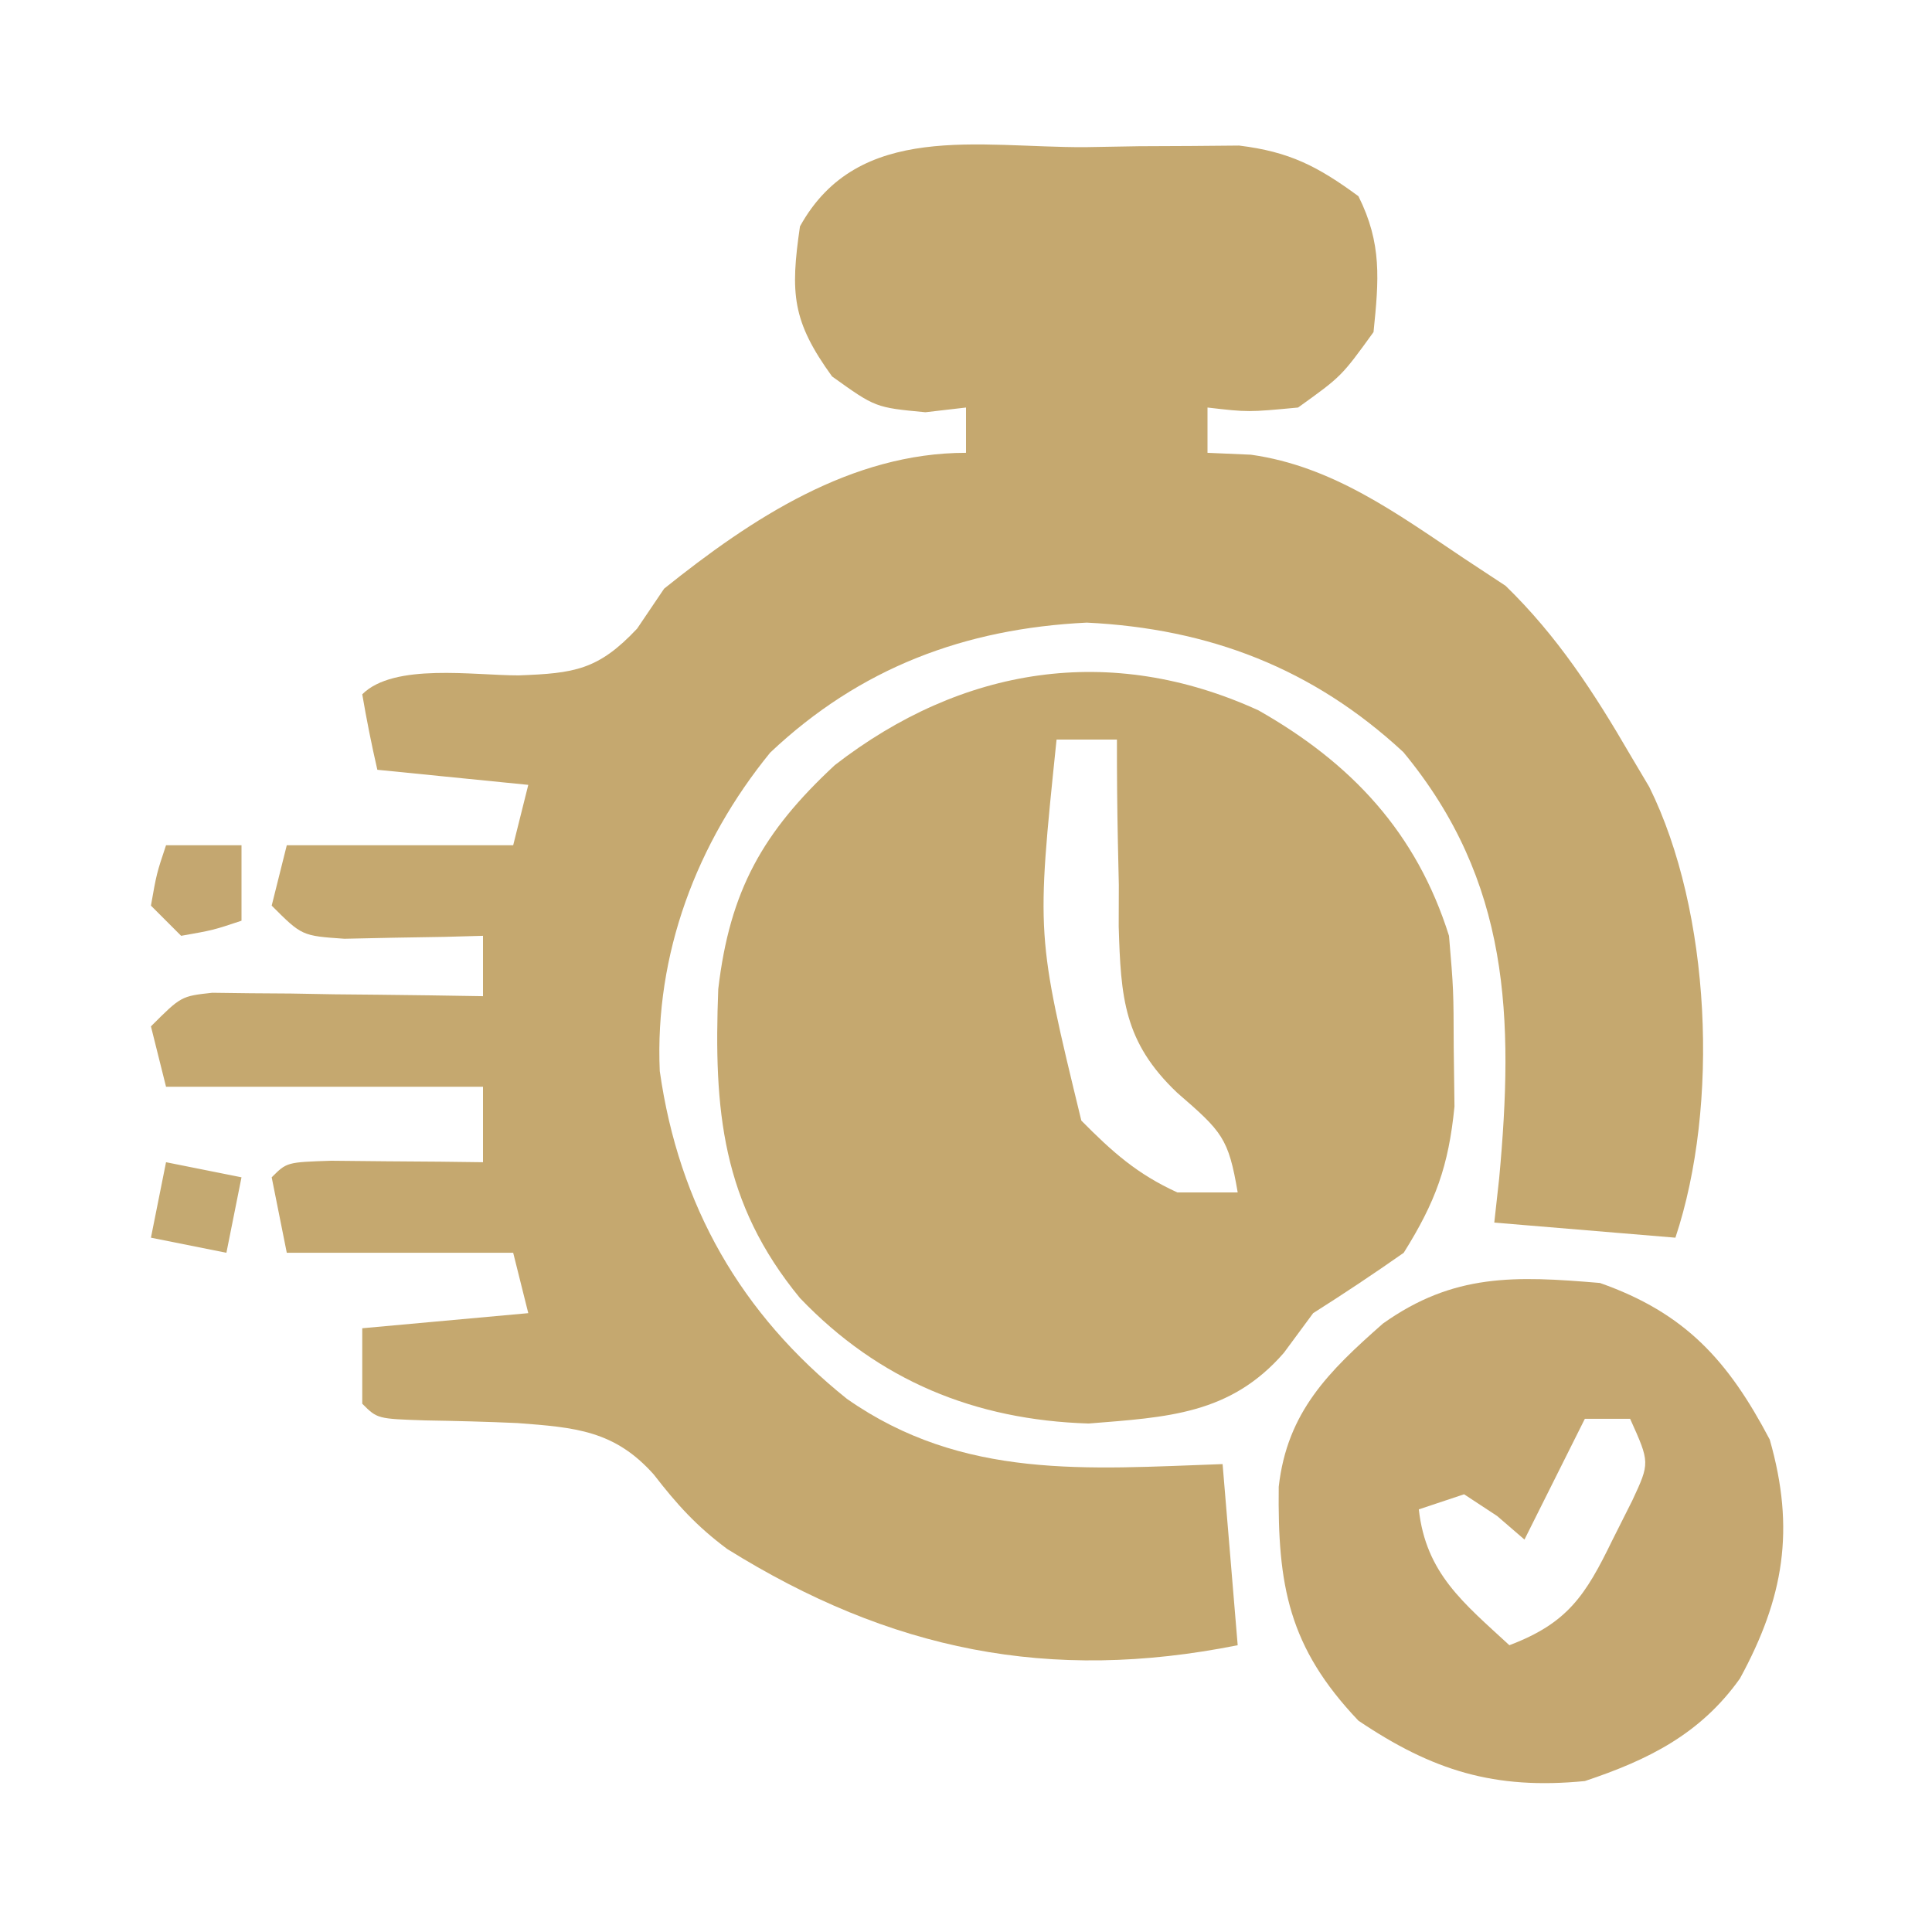 <svg xmlns="http://www.w3.org/2000/svg" width="128" height="128"><path d="M0 0 C1.777 -0.031 1.777 -0.031 3.59 -0.062 C4.733 -0.068 5.877 -0.073 7.055 -0.078 C8.621 -0.092 8.621 -0.092 10.218 -0.106 C13.559 0.303 15.428 1.268 18.125 3.25 C19.694 6.389 19.477 8.789 19.125 12.25 C17 15.188 17 15.188 14.125 17.25 C10.812 17.562 10.812 17.562 8.125 17.25 C8.125 18.24 8.125 19.23 8.125 20.25 C9.074 20.291 10.023 20.332 11 20.375 C16.423 21.136 20.658 24.262 25.125 27.25 C26.486 28.147 26.486 28.147 27.875 29.062 C31.305 32.397 33.728 36.126 36.125 40.25 C36.544 40.956 36.963 41.663 37.395 42.391 C41.48 50.647 42.05 63.475 39.125 72.25 C35.165 71.92 31.205 71.59 27.125 71.25 C27.232 70.283 27.339 69.316 27.449 68.32 C28.426 57.709 28.186 48.647 21.098 40.078 C15.105 34.524 8.234 31.895 0.125 31.5 C-7.971 31.894 -14.908 34.503 -20.848 40.113 C-25.721 46.089 -28.504 53.464 -28.164 61.211 C-26.901 70.118 -22.781 77.311 -15.766 82.926 C-8.071 88.315 0.166 87.565 9.125 87.25 C9.62 93.19 9.62 93.19 10.125 99.25 C-2.342 101.743 -12.903 99.599 -23.695 92.875 C-25.737 91.353 -27.018 89.933 -28.562 87.938 C-31.165 85.015 -33.776 84.821 -37.591 84.532 C-39.63 84.44 -41.666 84.389 -43.707 84.355 C-46.875 84.25 -46.875 84.25 -47.875 83.25 C-47.875 81.6 -47.875 79.95 -47.875 78.25 C-42.43 77.755 -42.43 77.755 -36.875 77.25 C-37.205 75.93 -37.535 74.61 -37.875 73.25 C-42.825 73.25 -47.775 73.25 -52.875 73.25 C-53.37 70.775 -53.37 70.775 -53.875 68.25 C-52.875 67.25 -52.875 67.25 -49.934 67.152 C-48.739 67.164 -47.544 67.176 -46.312 67.188 C-45.115 67.197 -43.917 67.206 -42.684 67.215 C-41.293 67.232 -41.293 67.232 -39.875 67.25 C-39.875 65.6 -39.875 63.95 -39.875 62.25 C-46.805 62.25 -53.735 62.25 -60.875 62.25 C-61.205 60.93 -61.535 59.61 -61.875 58.25 C-59.875 56.25 -59.875 56.25 -57.812 56.023 C-56.985 56.033 -56.157 56.044 -55.305 56.055 C-54.409 56.061 -53.513 56.068 -52.59 56.074 C-51.653 56.091 -50.716 56.108 -49.75 56.125 C-48.805 56.134 -47.86 56.143 -46.887 56.152 C-44.549 56.176 -42.212 56.209 -39.875 56.25 C-39.875 54.93 -39.875 53.61 -39.875 52.25 C-40.718 52.273 -41.561 52.296 -42.43 52.32 C-44.073 52.347 -44.073 52.347 -45.75 52.375 C-46.841 52.398 -47.931 52.421 -49.055 52.445 C-51.875 52.25 -51.875 52.25 -53.875 50.25 C-53.545 48.93 -53.215 47.61 -52.875 46.25 C-47.925 46.25 -42.975 46.25 -37.875 46.25 C-37.545 44.93 -37.215 43.61 -36.875 42.25 C-40.175 41.92 -43.475 41.59 -46.875 41.25 C-47.257 39.594 -47.589 37.925 -47.875 36.25 C-45.78 34.155 -40.471 35.002 -37.51 34.996 C-33.814 34.859 -32.239 34.638 -29.664 31.898 C-29.074 31.024 -28.483 30.15 -27.875 29.25 C-22.066 24.59 -15.466 20.25 -7.875 20.25 C-7.875 19.26 -7.875 18.27 -7.875 17.25 C-8.762 17.353 -9.649 17.456 -10.562 17.562 C-13.875 17.25 -13.875 17.25 -16.75 15.188 C-19.401 11.523 -19.52 9.684 -18.875 5.25 C-15.008 -1.747 -7.006 0.03 0 0 Z " fill="#C5A86F" transform="translate(71.875,9.75)"></path><path d="M0 0 C6.178 3.506 10.478 8.109 12.625 14.938 C12.926 18.496 12.926 18.496 12.938 22.375 C12.954 23.652 12.971 24.93 12.988 26.246 C12.599 30.203 11.726 32.584 9.625 35.938 C7.658 37.319 5.656 38.652 3.625 39.938 C2.666 41.237 2.666 41.237 1.688 42.562 C-1.867 46.656 -6.045 46.83 -11.25 47.25 C-18.781 47.016 -25.149 44.401 -30.375 38.938 C-35.564 32.623 -36.094 26.489 -35.789 18.469 C-35.024 11.941 -32.838 8.057 -28.062 3.625 C-19.651 -2.888 -9.815 -4.486 0 0 Z M-13.375 1.938 C-14.717 14.902 -14.717 14.902 -11.734 27.18 C-9.675 29.262 -8.038 30.723 -5.375 31.938 C-4.055 31.938 -2.735 31.938 -1.375 31.938 C-1.986 28.342 -2.391 27.924 -5.383 25.336 C-8.921 21.975 -9.119 19.045 -9.258 14.301 C-9.254 12.945 -9.254 12.945 -9.25 11.562 C-9.271 10.636 -9.291 9.709 -9.312 8.754 C-9.359 6.481 -9.379 4.211 -9.375 1.938 C-10.695 1.938 -12.015 1.938 -13.375 1.938 Z " fill="#C5A86F" transform="translate(83.375,47.062)"></path><path d="M0 0 C5.651 1.988 8.495 5.14 11.25 10.375 C12.953 16.334 12.181 20.872 9.277 26.203 C6.656 29.891 3.191 31.603 -1 33 C-6.989 33.587 -11.095 32.306 -16 29 C-20.643 24.119 -21.357 20.033 -21.281 13.504 C-20.725 8.55 -17.977 5.861 -14.375 2.688 C-9.691 -0.641 -5.628 -0.476 0 0 Z M-1 9 C-2.32 11.64 -3.64 14.28 -5 17 C-5.598 16.484 -6.196 15.969 -6.812 15.438 C-7.534 14.963 -8.256 14.489 -9 14 C-9.99 14.33 -10.98 14.66 -12 15 C-11.528 19.248 -9.033 21.2 -6 24 C-2.148 22.54 -0.964 20.717 0.812 17.062 C1.252 16.187 1.692 15.312 2.145 14.41 C3.311 11.908 3.311 11.908 2 9 C1.01 9 0.02 9 -1 9 Z " fill="#C5A770" transform="translate(106,85)"></path><path d="M0 0 C1.65 0.33 3.3 0.66 5 1 C4.67 2.65 4.34 4.3 4 6 C2.35 5.67 0.7 5.34 -1 5 C-0.67 3.35 -0.34 1.7 0 0 Z " fill="#C4A971" transform="translate(11,77)"></path><path d="M0 0 C1.65 0 3.3 0 5 0 C5 1.65 5 3.3 5 5 C3.125 5.625 3.125 5.625 1 6 C0.34 5.34 -0.32 4.68 -1 4 C-0.625 1.875 -0.625 1.875 0 0 Z " fill="#C4A770" transform="translate(11,56)"></path></svg>